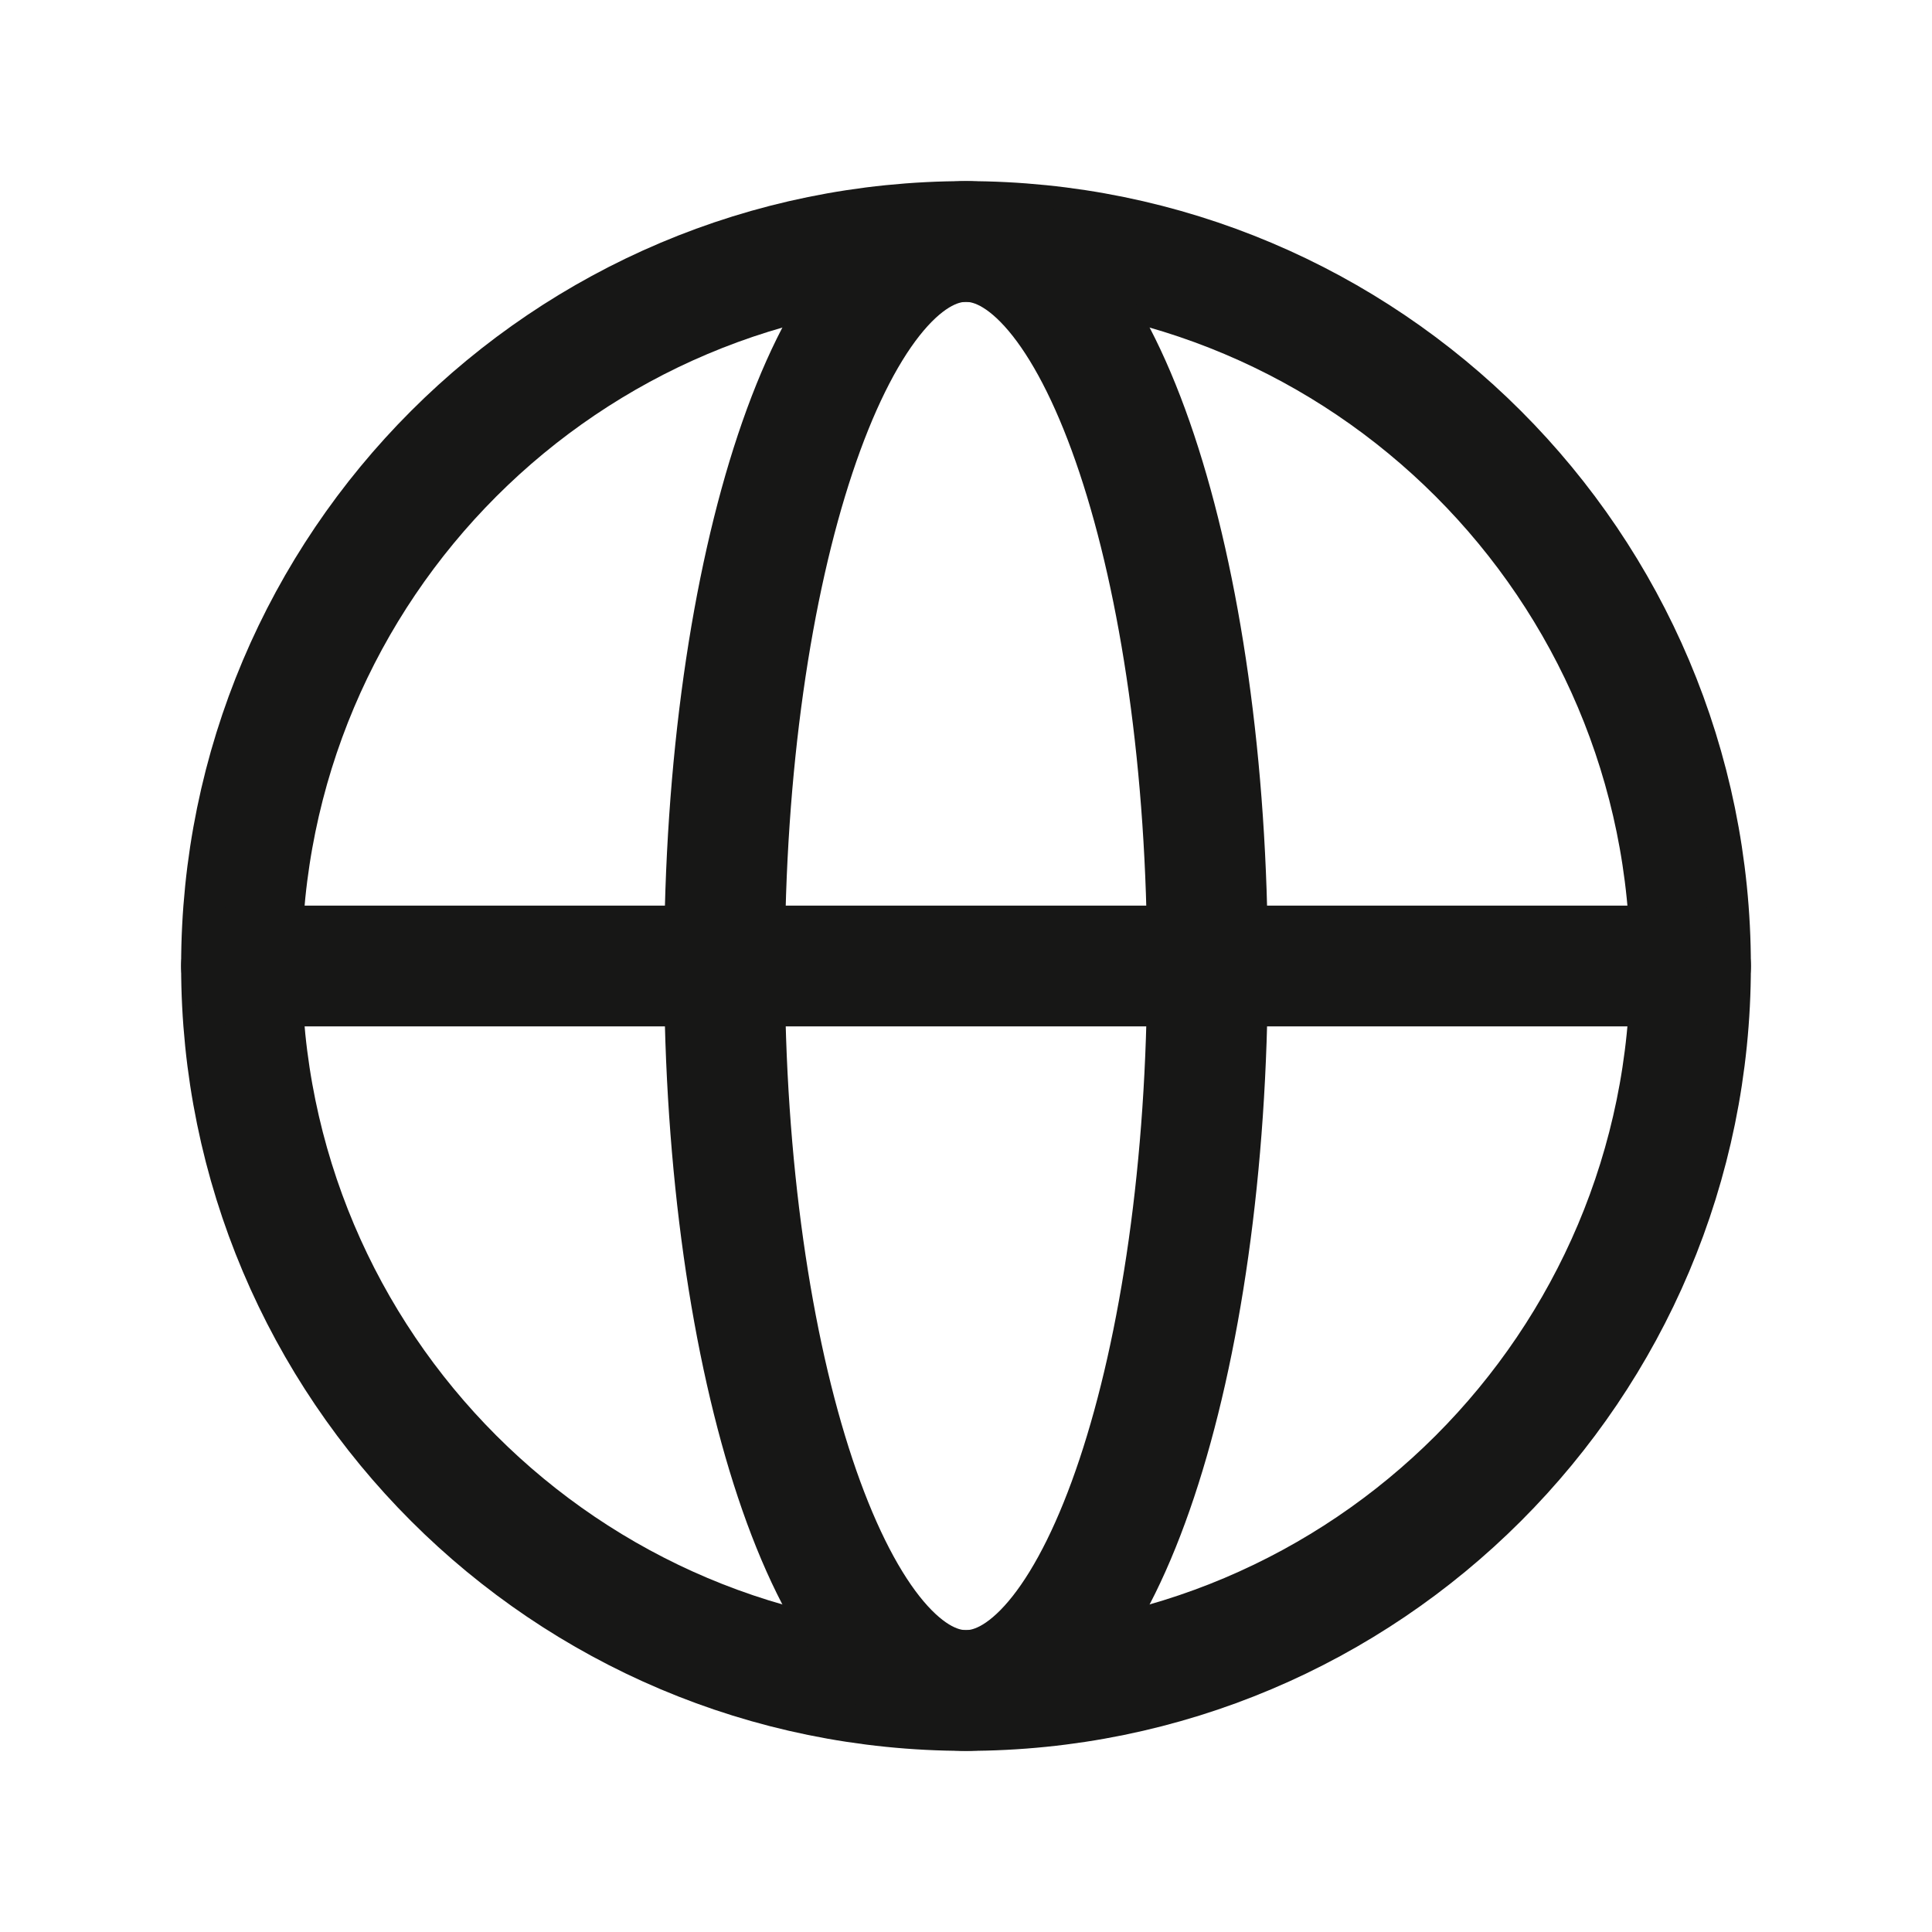 <svg width="24" height="24" viewBox="0 0 24 24" fill="none" xmlns="http://www.w3.org/2000/svg">
<path d="M12 21C16.971 21 21 16.971 21 12C21 7.029 16.971 3 12 3C7.029 3 3 7.029 3 12C3 16.971 7.029 21 12 21Z" stroke="#171716" stroke-width="1.5" stroke-miterlimit="10" stroke-linecap="round" stroke-linejoin="round"/>
<path d="M3 12H21" stroke="#171716" stroke-width="1.5" stroke-linecap="round" stroke-linejoin="round"/>
<path d="M12 21C13.657 21 15 16.971 15 12C15 7.029 13.657 3 12 3C10.343 3 9 7.029 9 12C9 16.971 10.343 21 12 21Z" stroke="#171716" stroke-width="1.5" stroke-miterlimit="10" stroke-linecap="round" stroke-linejoin="round"/>
</svg>
